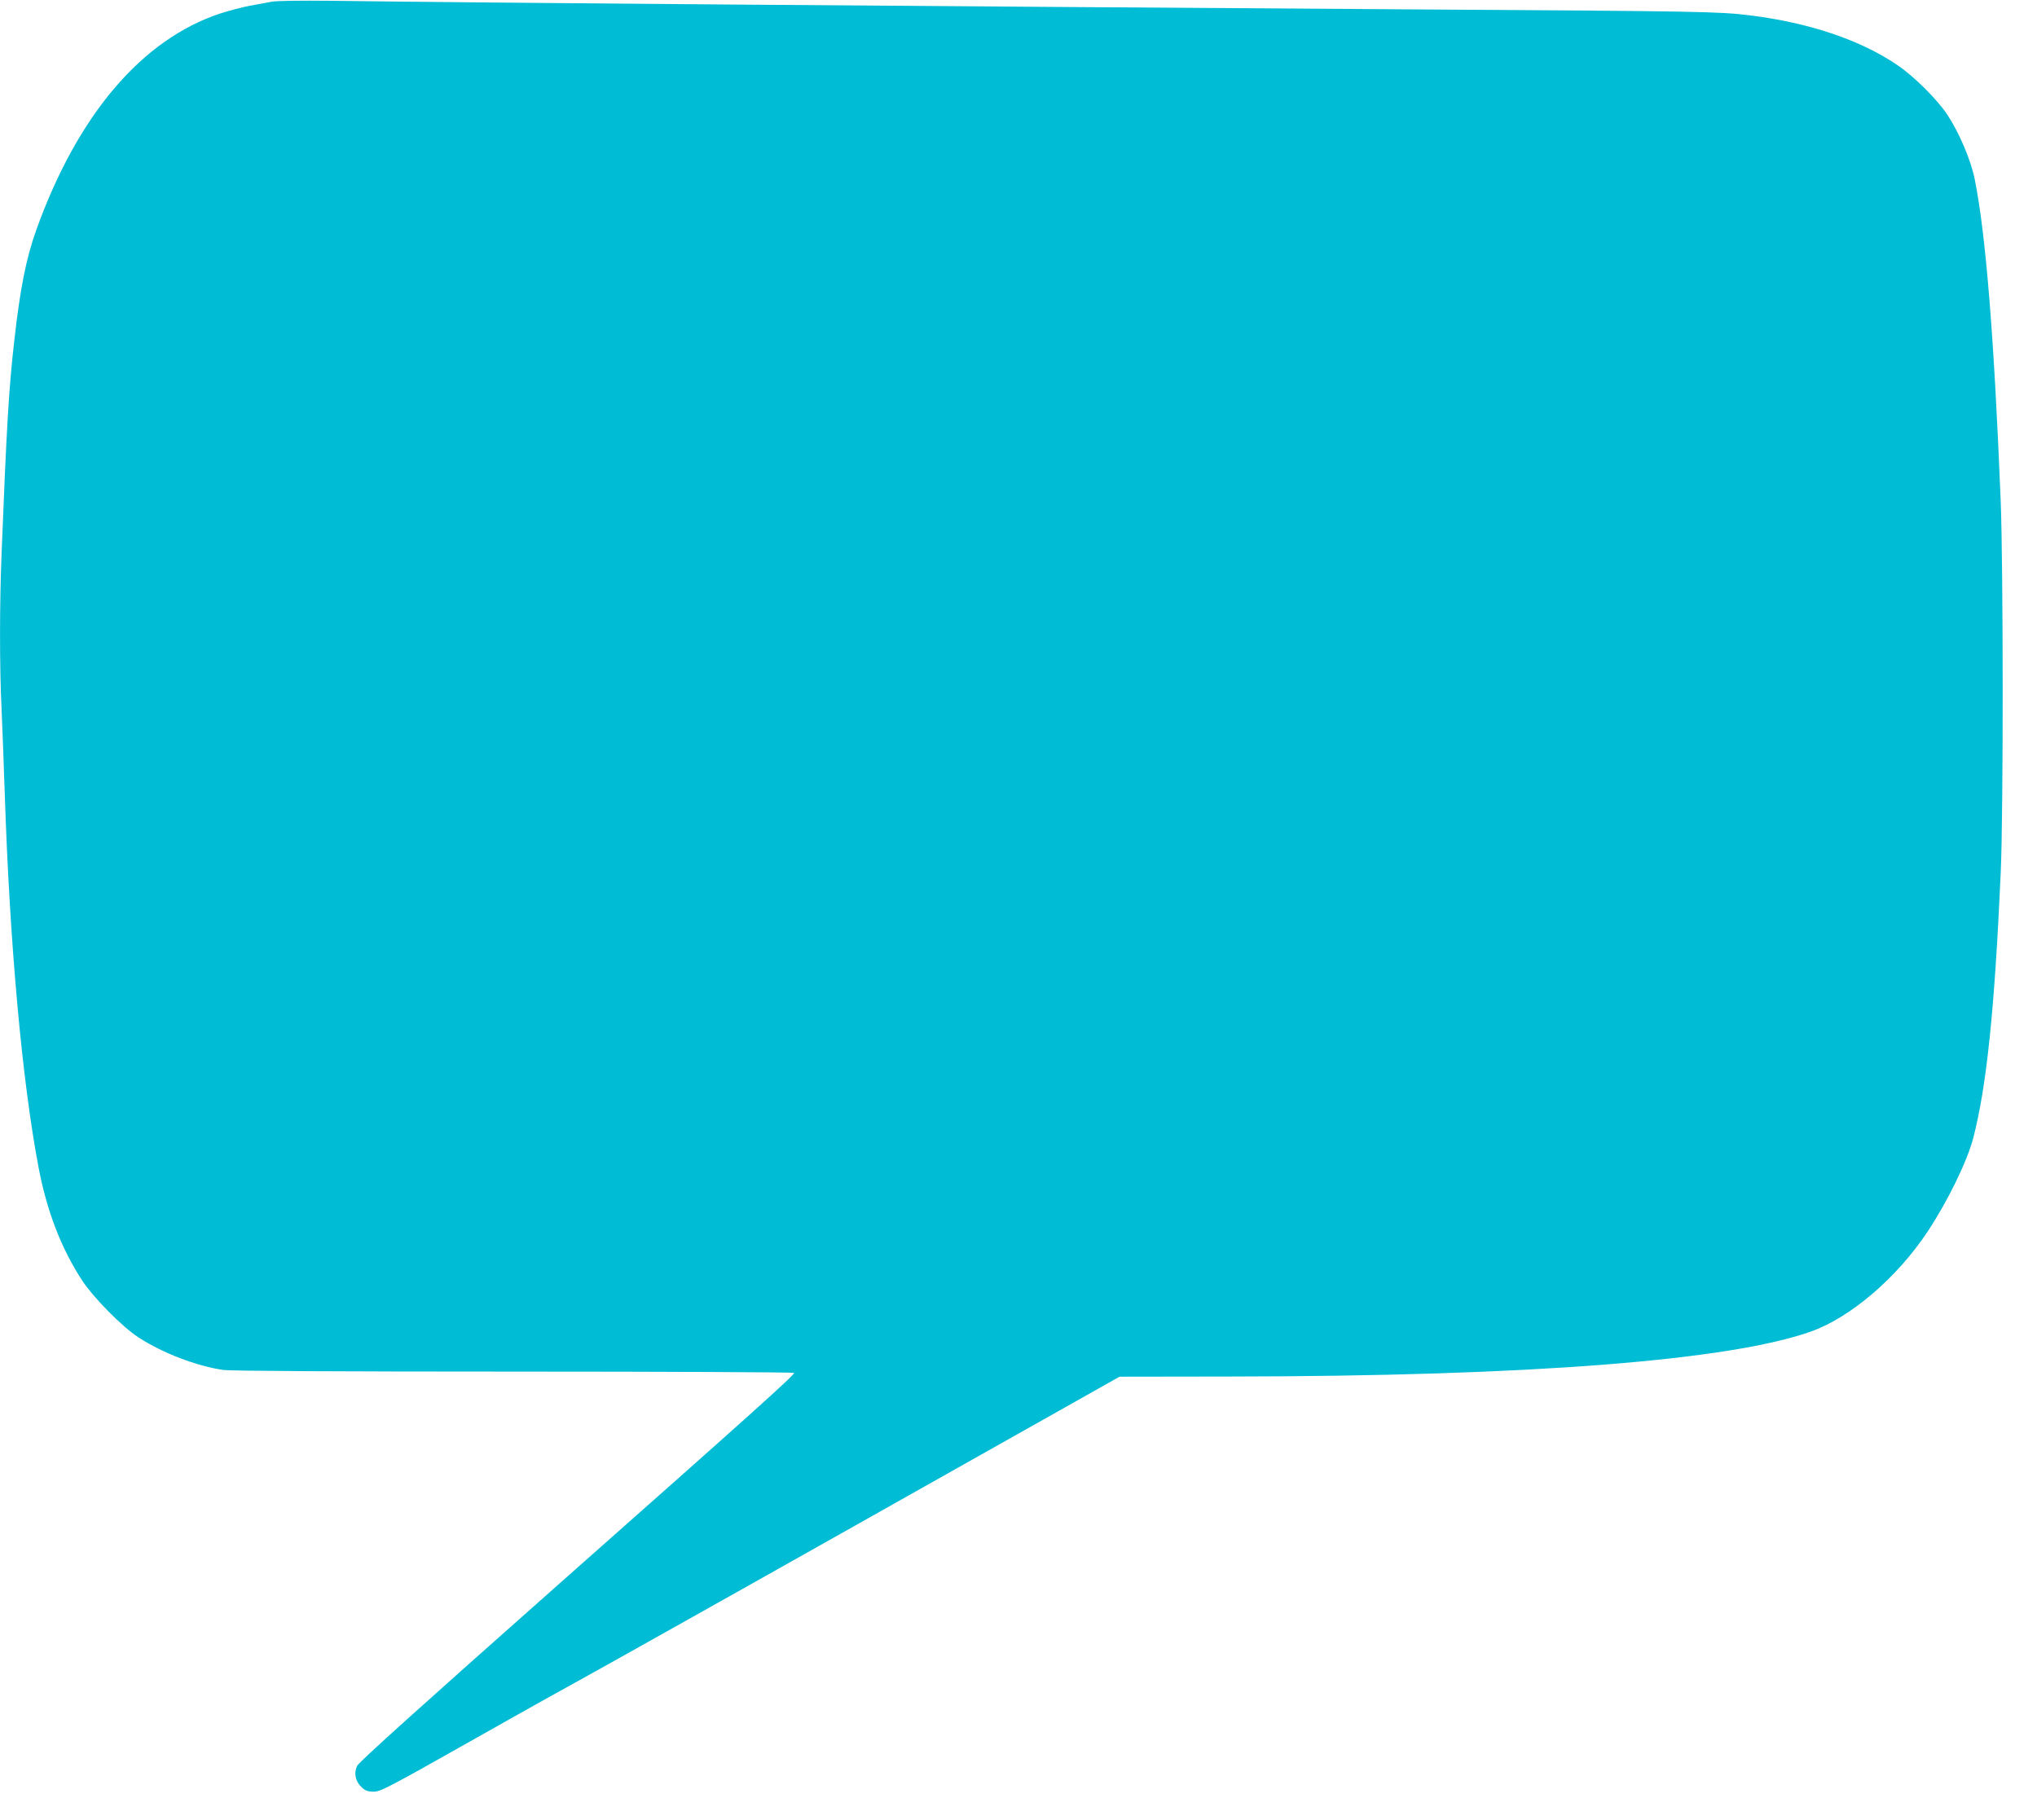 <?xml version="1.0" standalone="no"?>
<!DOCTYPE svg PUBLIC "-//W3C//DTD SVG 20010904//EN"
 "http://www.w3.org/TR/2001/REC-SVG-20010904/DTD/svg10.dtd">
<svg version="1.0" xmlns="http://www.w3.org/2000/svg"
 width="1280pt" height="1144pt" viewBox="0 0 1280 1144"
 preserveAspectRatio="xMidYMid meet">
<g transform="translate(0,1144) scale(0.1,-0.1)"
fill="#00bcd4" stroke="none">
<path d="M1705 11429 c-27 -5 -88 -17 -135 -25 -47 -9 -131 -31 -187 -49 -493
-164 -895 -637 -1155 -1360 -63 -176 -101 -366 -137 -685 -36 -314 -49 -542
-81 -1347 -13 -322 -13 -721 0 -983 5 -113 14 -351 20 -530 31 -942 108 -1793
211 -2340 53 -282 143 -515 277 -720 70 -106 250 -289 352 -355 150 -98 367
-181 535 -205 44 -6 720 -10 1828 -10 966 0 1757 -4 1757 -8 0 -16 -254 -244
-1488 -1336 -851 -754 -1247 -1110 -1258 -1134 -22 -46 -11 -97 28 -134 24
-22 39 -28 77 -28 43 0 95 28 641 336 327 185 638 358 690 386 52 28 829 463
1725 968 l1630 918 692 1 c1882 2 3140 100 3656 284 247 89 538 338 729 626
126 190 250 443 288 591 83 321 134 808 172 1665 17 373 16 1916 0 2335 -41
1018 -93 1673 -163 2022 -24 121 -97 293 -173 408 -63 95 -208 239 -309 308
-233 160 -559 270 -935 316 -182 23 -334 26 -1972 36 -3587 24 -5960 42 -6940
55 -192 2 -346 0 -375 -6z"/>
</g>
</svg>
